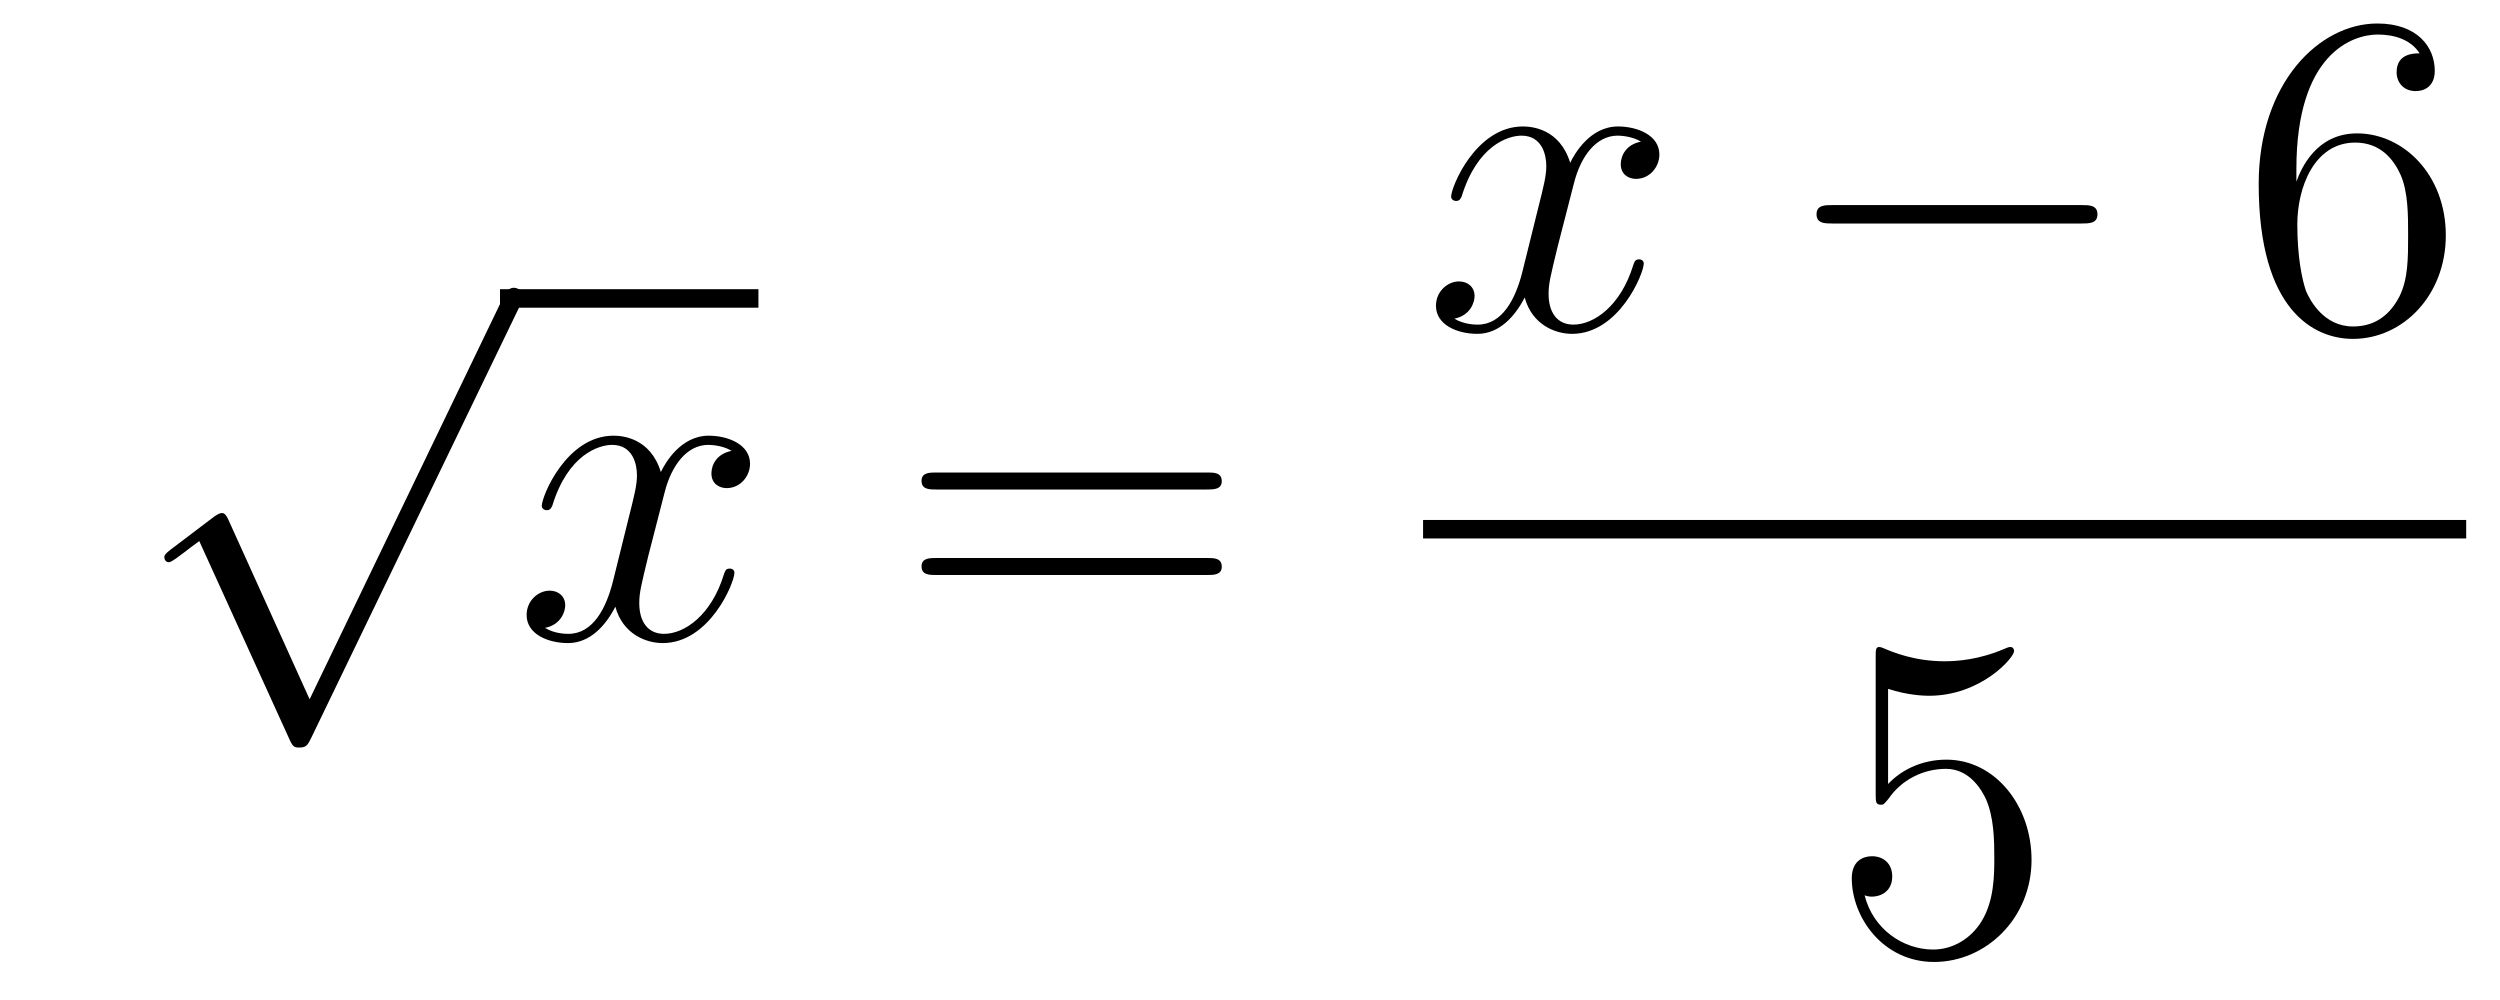 <?xml version='1.0'?>
<!-- This file was generated by dvisvgm 1.14.1 -->
<svg height='26pt' version='1.1' viewBox='0 -26 65 26' width='65pt' xmlns='http://www.w3.org/2000/svg' xmlns:xlink='http://www.w3.org/1999/xlink'>
<g id='page1'>
<g transform='matrix(1 0 0 1 -125 641)'>
<path d='M133.05 -648.819L130.946 -653.469C130.863 -653.661 130.803 -653.661 130.767 -653.661C130.755 -653.661 130.695 -653.661 130.564 -653.565L129.428 -652.704C129.273 -652.585 129.273 -652.549 129.273 -652.513C129.273 -652.453 129.308 -652.382 129.392 -652.382C129.464 -652.382 129.667 -652.549 129.799 -652.645C129.87 -652.704 130.05 -652.836 130.181 -652.932L132.536 -647.755C132.62 -647.564 132.68 -647.564 132.787 -647.564C132.967 -647.564 133.002 -647.636 133.086 -647.803L138.513 -659.04C138.597 -659.208 138.597 -659.255 138.597 -659.279C138.597 -659.399 138.501 -659.518 138.358 -659.518C138.262 -659.518 138.178 -659.458 138.083 -659.267L133.05 -648.819Z' fill-rule='evenodd'/>
<path d='M138 -659H144.719V-659.481H138'/>
<path d='M144.023 -655.277C143.641 -655.206 143.497 -654.919 143.497 -654.692C143.497 -654.405 143.724 -654.309 143.892 -654.309C144.25 -654.309 144.501 -654.62 144.501 -654.942C144.501 -655.445 143.928 -655.672 143.425 -655.672C142.696 -655.672 142.29 -654.954 142.182 -654.727C141.907 -655.624 141.166 -655.672 140.951 -655.672C139.732 -655.672 139.086 -654.106 139.086 -653.843C139.086 -653.795 139.134 -653.735 139.218 -653.735C139.313 -653.735 139.337 -653.807 139.361 -653.855C139.768 -655.182 140.569 -655.433 140.915 -655.433C141.453 -655.433 141.561 -654.931 141.561 -654.644C141.561 -654.381 141.489 -654.106 141.345 -653.532L140.939 -651.894C140.76 -651.177 140.413 -650.52 139.779 -650.52C139.72 -650.52 139.421 -650.52 139.17 -650.675C139.6 -650.759 139.696 -651.117 139.696 -651.261C139.696 -651.5 139.517 -651.643 139.29 -651.643C139.003 -651.643 138.692 -651.392 138.692 -651.01C138.692 -650.508 139.254 -650.28 139.768 -650.28C140.341 -650.28 140.748 -650.735 140.999 -651.225C141.19 -650.52 141.788 -650.28 142.23 -650.28C143.45 -650.28 144.095 -651.847 144.095 -652.109C144.095 -652.169 144.047 -652.217 143.976 -652.217C143.868 -652.217 143.856 -652.157 143.82 -652.062C143.497 -651.01 142.804 -650.52 142.266 -650.52C141.848 -650.52 141.621 -650.83 141.621 -651.32C141.621 -651.583 141.668 -651.775 141.86 -652.564L142.278 -654.189C142.457 -654.907 142.864 -655.433 143.414 -655.433C143.438 -655.433 143.772 -655.433 144.023 -655.277Z' fill-rule='evenodd'/>
<path d='M156.384 -654.273C156.551 -654.273 156.766 -654.273 156.766 -654.488C156.766 -654.715 156.563 -654.715 156.384 -654.715H149.343C149.175 -654.715 148.96 -654.715 148.96 -654.5C148.96 -654.273 149.163 -654.273 149.343 -654.273H156.384ZM156.384 -652.05C156.551 -652.05 156.766 -652.05 156.766 -652.265C156.766 -652.492 156.563 -652.492 156.384 -652.492H149.343C149.175 -652.492 148.96 -652.492 148.96 -652.277C148.96 -652.05 149.163 -652.05 149.343 -652.05H156.384Z' fill-rule='evenodd'/>
<path d='M167.666 -663.317C167.284 -663.246 167.14 -662.959 167.14 -662.732C167.14 -662.445 167.367 -662.349 167.535 -662.349C167.893 -662.349 168.144 -662.66 168.144 -662.982C168.144 -663.485 167.571 -663.712 167.068 -663.712C166.339 -663.712 165.933 -662.994 165.825 -662.767C165.55 -663.664 164.809 -663.712 164.594 -663.712C163.375 -663.712 162.729 -662.146 162.729 -661.883C162.729 -661.835 162.777 -661.775 162.861 -661.775C162.956 -661.775 162.98 -661.847 163.004 -661.895C163.411 -663.222 164.212 -663.473 164.558 -663.473C165.096 -663.473 165.204 -662.971 165.204 -662.684C165.204 -662.421 165.132 -662.146 164.988 -661.572L164.582 -659.934C164.403 -659.217 164.056 -658.56 163.422 -658.56C163.363 -658.56 163.064 -658.56 162.813 -658.715C163.243 -658.799 163.339 -659.157 163.339 -659.301C163.339 -659.54 163.16 -659.683 162.933 -659.683C162.646 -659.683 162.335 -659.432 162.335 -659.05C162.335 -658.548 162.897 -658.32 163.411 -658.32C163.984 -658.32 164.391 -658.775 164.642 -659.265C164.833 -658.56 165.431 -658.32 165.873 -658.32C167.093 -658.32 167.738 -659.887 167.738 -660.149C167.738 -660.209 167.69 -660.257 167.618 -660.257C167.511 -660.257 167.499 -660.197 167.463 -660.102C167.14 -659.05 166.447 -658.56 165.909 -658.56C165.491 -658.56 165.263 -658.87 165.263 -659.36C165.263 -659.623 165.311 -659.815 165.503 -660.604L165.921 -662.229C166.1 -662.947 166.507 -663.473 167.057 -663.473C167.081 -663.473 167.415 -663.473 167.666 -663.317Z' fill-rule='evenodd'/>
<path d='M179.115 -661.189C179.319 -661.189 179.534 -661.189 179.534 -661.428C179.534 -661.668 179.319 -661.668 179.115 -661.668H172.648C172.445 -661.668 172.23 -661.668 172.23 -661.428C172.23 -661.189 172.445 -661.189 172.648 -661.189H179.115Z' fill-rule='evenodd'/>
<path d='M184.706 -662.6C184.706 -665.624 186.177 -666.102 186.822 -666.102C187.253 -666.102 187.683 -665.971 187.91 -665.613C187.767 -665.613 187.312 -665.613 187.312 -665.122C187.312 -664.859 187.492 -664.632 187.803 -664.632C188.101 -664.632 188.304 -664.812 188.304 -665.158C188.304 -665.78 187.85 -666.389 186.81 -666.389C185.304 -666.389 183.726 -664.848 183.726 -662.217C183.726 -658.93 185.161 -658.189 186.177 -658.189C187.48 -658.189 188.591 -659.325 188.591 -660.879C188.591 -662.468 187.48 -663.532 186.284 -663.532C185.22 -663.532 184.826 -662.612 184.706 -662.277V-662.6ZM186.177 -658.512C185.423 -658.512 185.065 -659.181 184.957 -659.432C184.85 -659.743 184.73 -660.329 184.73 -661.166C184.73 -662.11 185.161 -663.293 186.237 -663.293C186.894 -663.293 187.241 -662.851 187.42 -662.445C187.611 -662.002 187.611 -661.405 187.611 -660.891C187.611 -660.281 187.611 -659.743 187.384 -659.289C187.085 -658.715 186.655 -658.512 186.177 -658.512Z' fill-rule='evenodd'/>
<path d='M162 -653H189.121V-653.481H162'/>
<path d='M174.09 -649.09C174.604 -648.922 175.023 -648.91 175.154 -648.91C176.505 -648.91 177.366 -649.902 177.366 -650.07C177.366 -650.118 177.342 -650.178 177.27 -650.178C177.246 -650.178 177.222 -650.178 177.114 -650.13C176.445 -649.843 175.871 -649.807 175.561 -649.807C174.772 -649.807 174.21 -650.046 173.982 -650.142C173.899 -650.178 173.875 -650.178 173.863 -650.178C173.768 -650.178 173.768 -650.106 173.768 -649.914V-646.364C173.768 -646.149 173.768 -646.077 173.911 -646.077C173.971 -646.077 173.982 -646.089 174.102 -646.233C174.437 -646.723 174.999 -647.01 175.596 -647.01C176.23 -647.01 176.541 -646.424 176.636 -646.221C176.84 -645.754 176.852 -645.169 176.852 -644.714C176.852 -644.26 176.852 -643.579 176.517 -643.041C176.254 -642.611 175.788 -642.312 175.262 -642.312C174.473 -642.312 173.696 -642.85 173.48 -643.722C173.54 -643.698 173.612 -643.687 173.672 -643.687C173.875 -643.687 174.198 -643.806 174.198 -644.212C174.198 -644.547 173.971 -644.738 173.672 -644.738C173.457 -644.738 173.146 -644.631 173.146 -644.165C173.146 -643.148 173.959 -641.989 175.286 -641.989C176.636 -641.989 177.82 -643.125 177.82 -644.643C177.82 -646.065 176.863 -647.249 175.608 -647.249C174.927 -647.249 174.401 -646.95 174.09 -646.615V-649.09Z' fill-rule='evenodd'/>
</g>
</g>
</svg>
